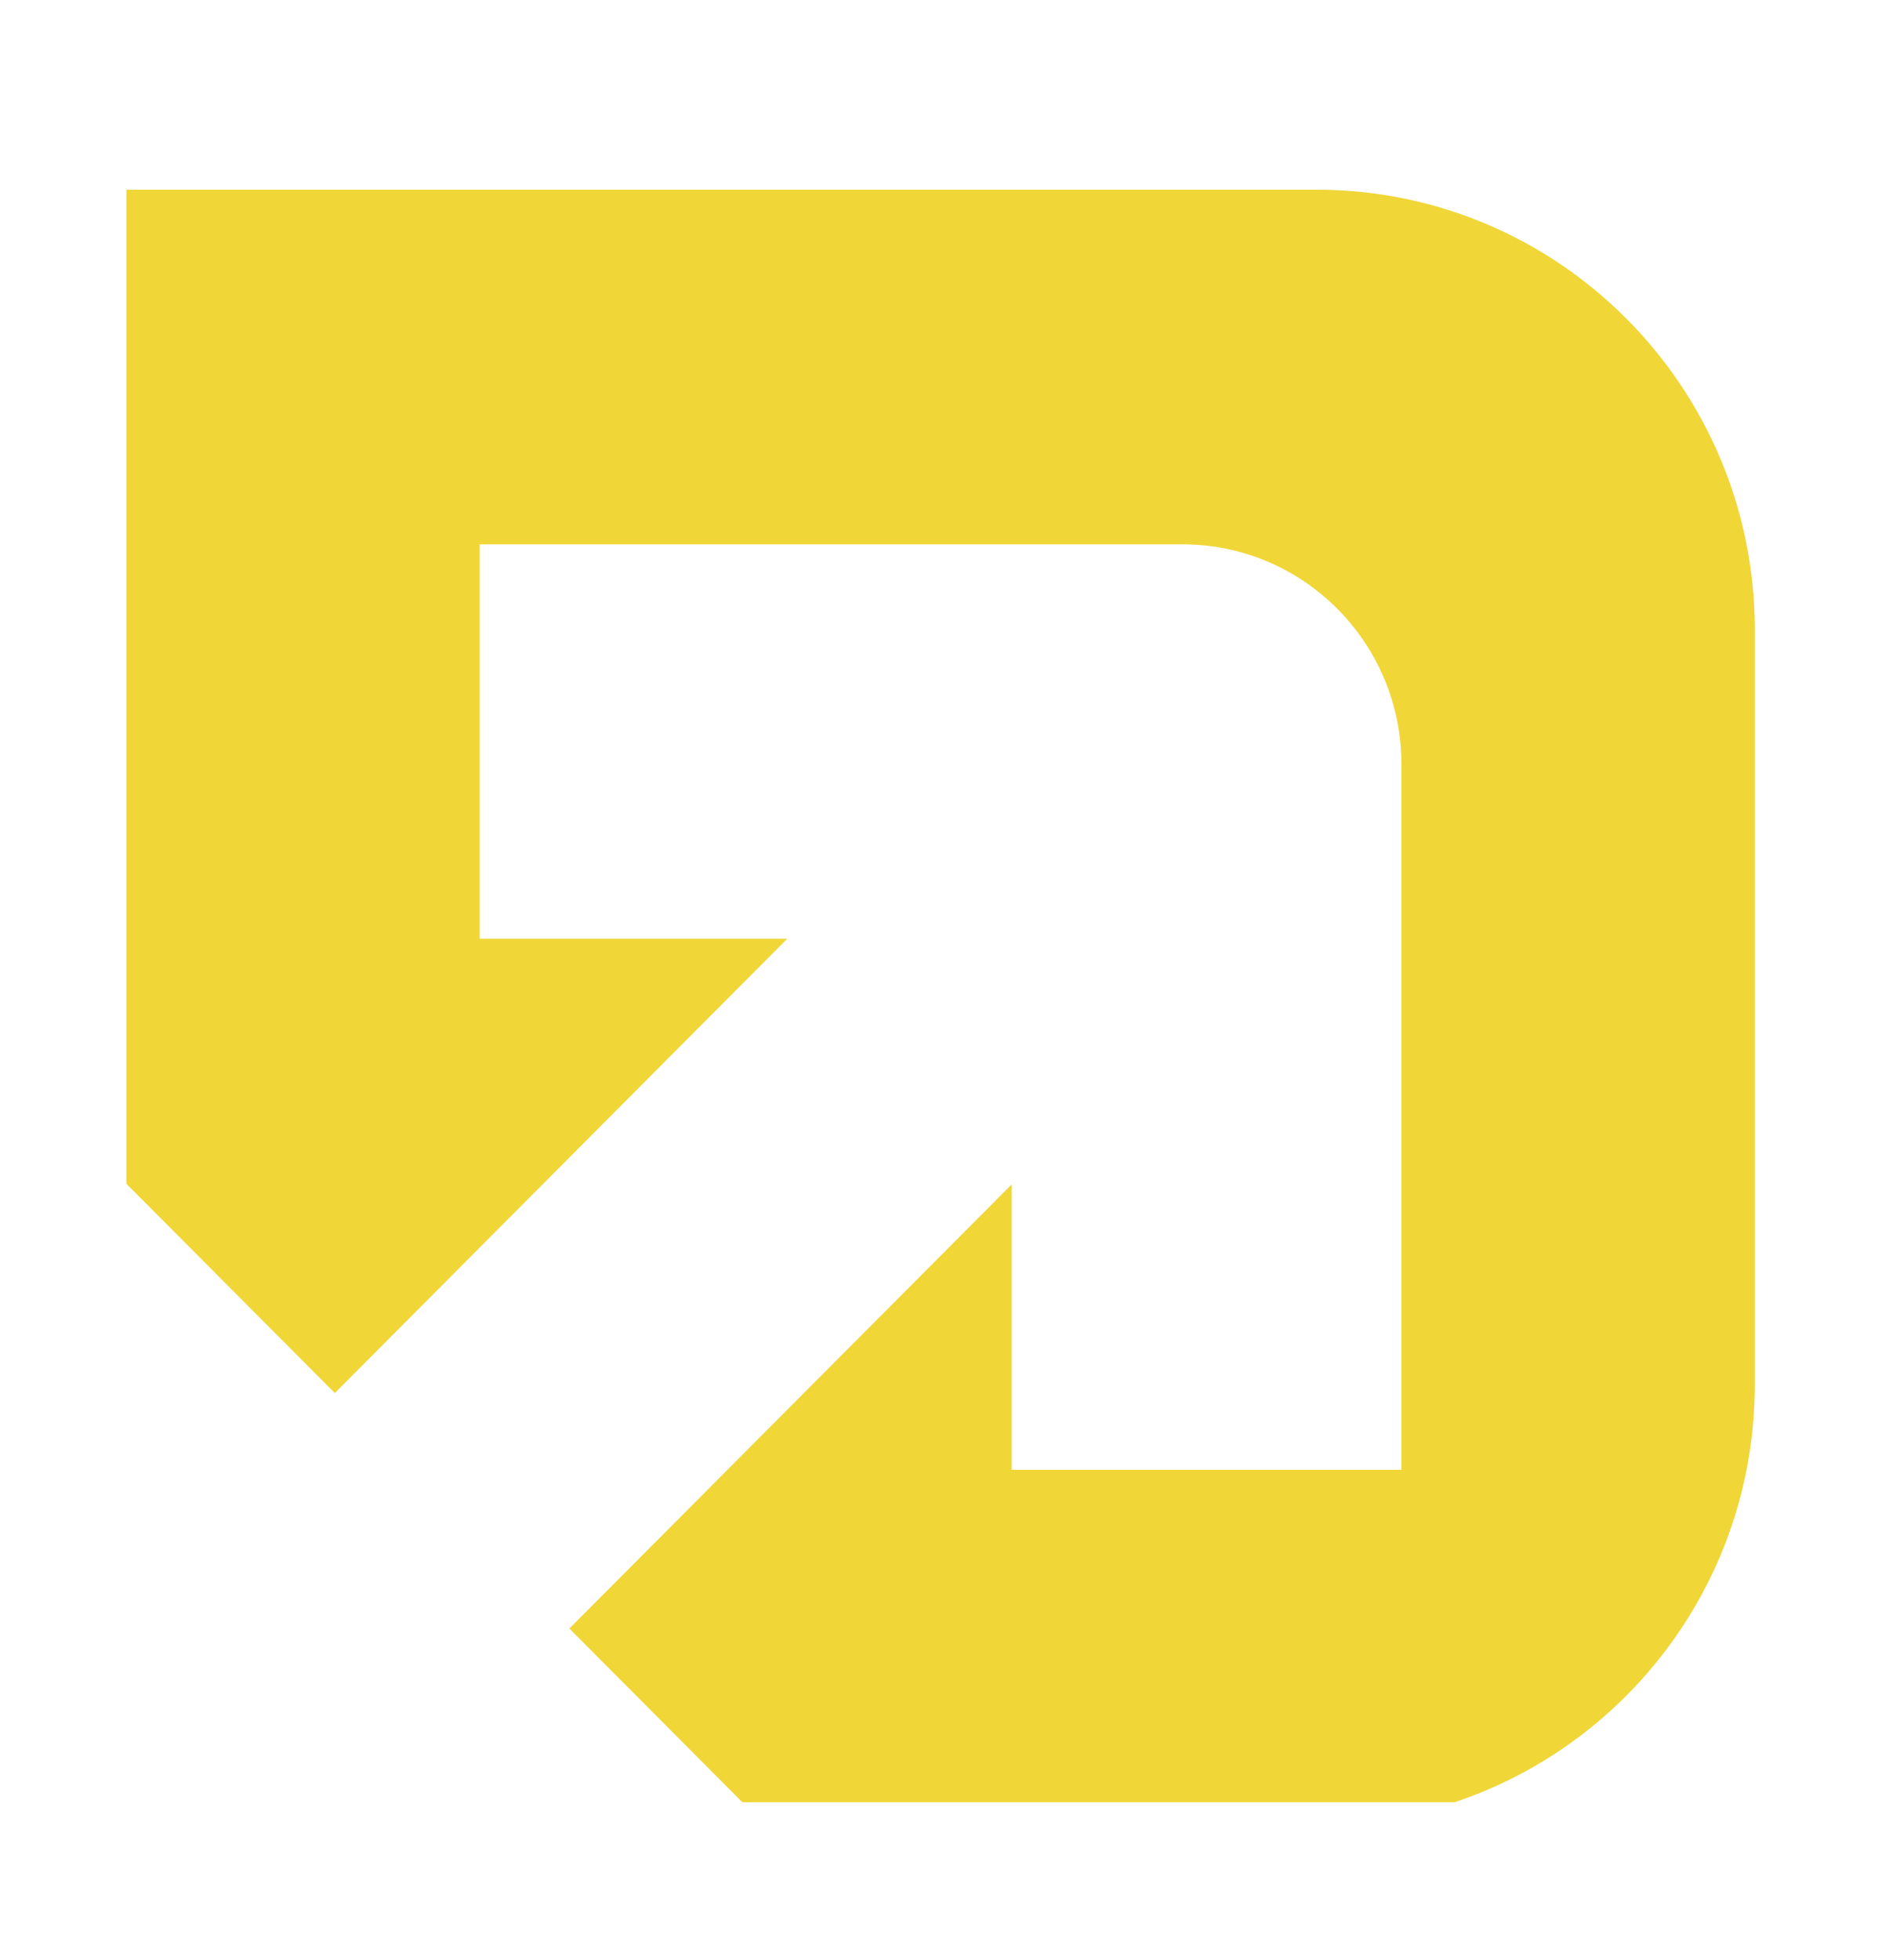 <svg width="30" height="31" viewBox="0 0 30 31" fill="none" xmlns="http://www.w3.org/2000/svg">
<g clip-path="url(#clip0_109_257)">
<path d="M27.766 9.96V21.893C27.766 25.738 24.659 28.854 20.828 28.854H12.098L9.009 25.754L16.006 18.732V23.244H22.175V12.088C22.175 10.166 20.623 8.608 18.708 8.608H7.59V14.846H12.456L7.59 19.729L5.298 22.03L2 18.721V3H20.828C24.659 3 27.766 6.117 27.766 9.96Z" fill="#F0D637"/>
</g>
<defs>
<clipPath id="clip0_109_257">
<rect width="26" height="26" fill="white" transform="translate(2 2.5)"/>
</clipPath>
</defs>
</svg>
